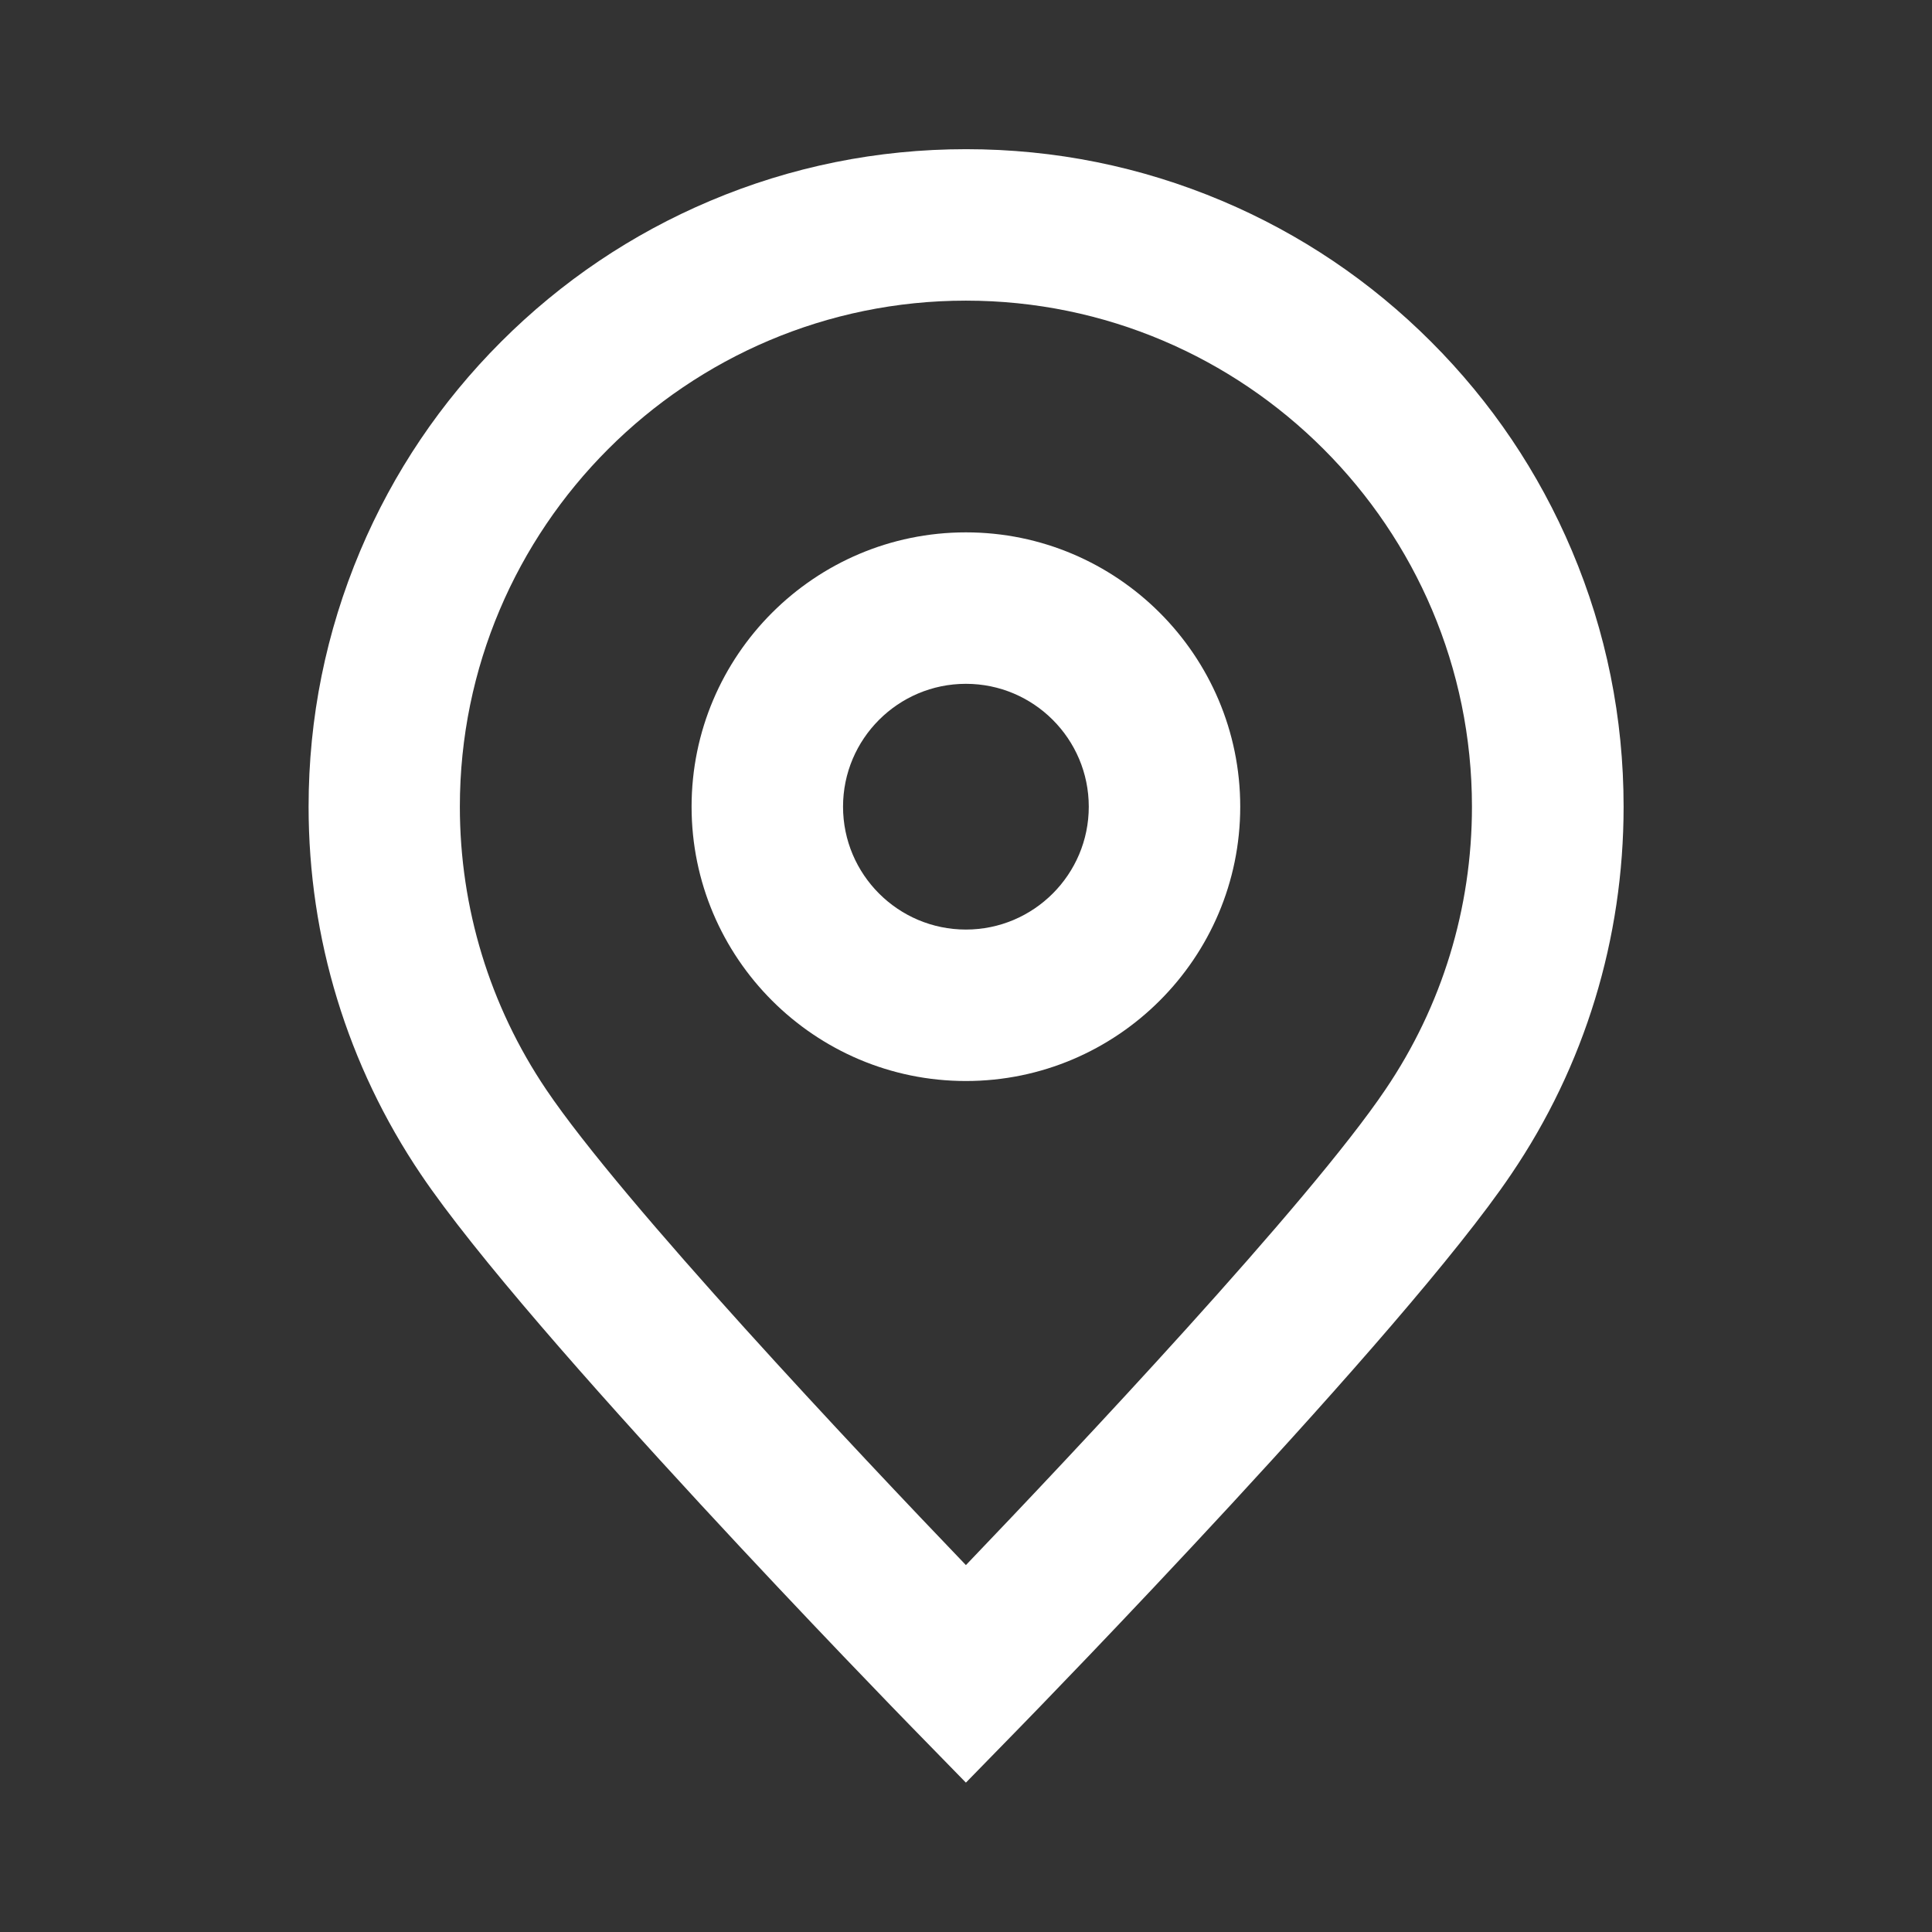 <?xml version="1.0" encoding="utf-8"?>
<!-- Generator: Adobe Illustrator 22.1.0, SVG Export Plug-In . SVG Version: 6.00 Build 0)  -->
<svg version="1.1" id="Calque_1" xmlns="http://www.w3.org/2000/svg" xmlns:xlink="http://www.w3.org/1999/xlink" x="0px" y="0px"
	 viewBox="0 0 1020.5 1020.5" style="enable-background:new 0 0 1020.5 1020.5;" xml:space="preserve">
<rect x="0" y="0" width="1020.5" height="1020.5" fill="#333333" stroke="none"/>
<style type="text/css">
	.st0{fill:#FFFFFF;}
</style>
<g>
	<g>
		<path class="st0" d="M510.2,941.6l-28.6-29.3c-8.3-8.5-202.8-208.1-259.3-292c-38.8-57.5-59.3-124.6-59.3-194.2
			c0-46.9,9.2-92.3,27.3-135.2c17.5-41.4,42.5-78.5,74.4-110.4c31.9-31.9,69-56.9,110.4-74.4c42.8-18.1,88.3-27.3,135.2-27.3
			c46.9,0,92.3,9.2,135.2,27.3c41.4,17.5,78.5,42.5,110.4,74.4c31.9,31.9,56.9,69,74.4,110.4c18.1,42.8,27.3,88.3,27.3,135.2
			c0,69.7-20.5,136.9-59.4,194.2c-56.5,83.8-251,283.4-259.3,291.9L510.2,941.6z M510.2,158.8c-147.4,0-267.3,119.9-267.3,267.3
			c0,53.5,15.8,105.2,45.6,149.4c40.3,59.8,164.9,192,221.7,251.2c56.7-59.2,181.3-191.4,221.6-251.2
			c29.9-44.1,45.7-95.8,45.7-149.4C777.5,278.8,657.6,158.8,510.2,158.8z"/>
	</g>
	<g>
		<path class="st0" d="M510.2,571c-79.9,0-144.9-65-144.9-144.9s65-144.9,144.9-144.9c79.9,0,144.9,65,144.9,144.9
			S590.1,571,510.2,571z M510.2,361.2c-35.8,0-64.9,29.1-64.9,64.9s29.1,64.9,64.9,64.9c35.8,0,64.9-29.1,64.9-64.9
			S546,361.2,510.2,361.2z"/>
	</g>
</g>
</svg>
